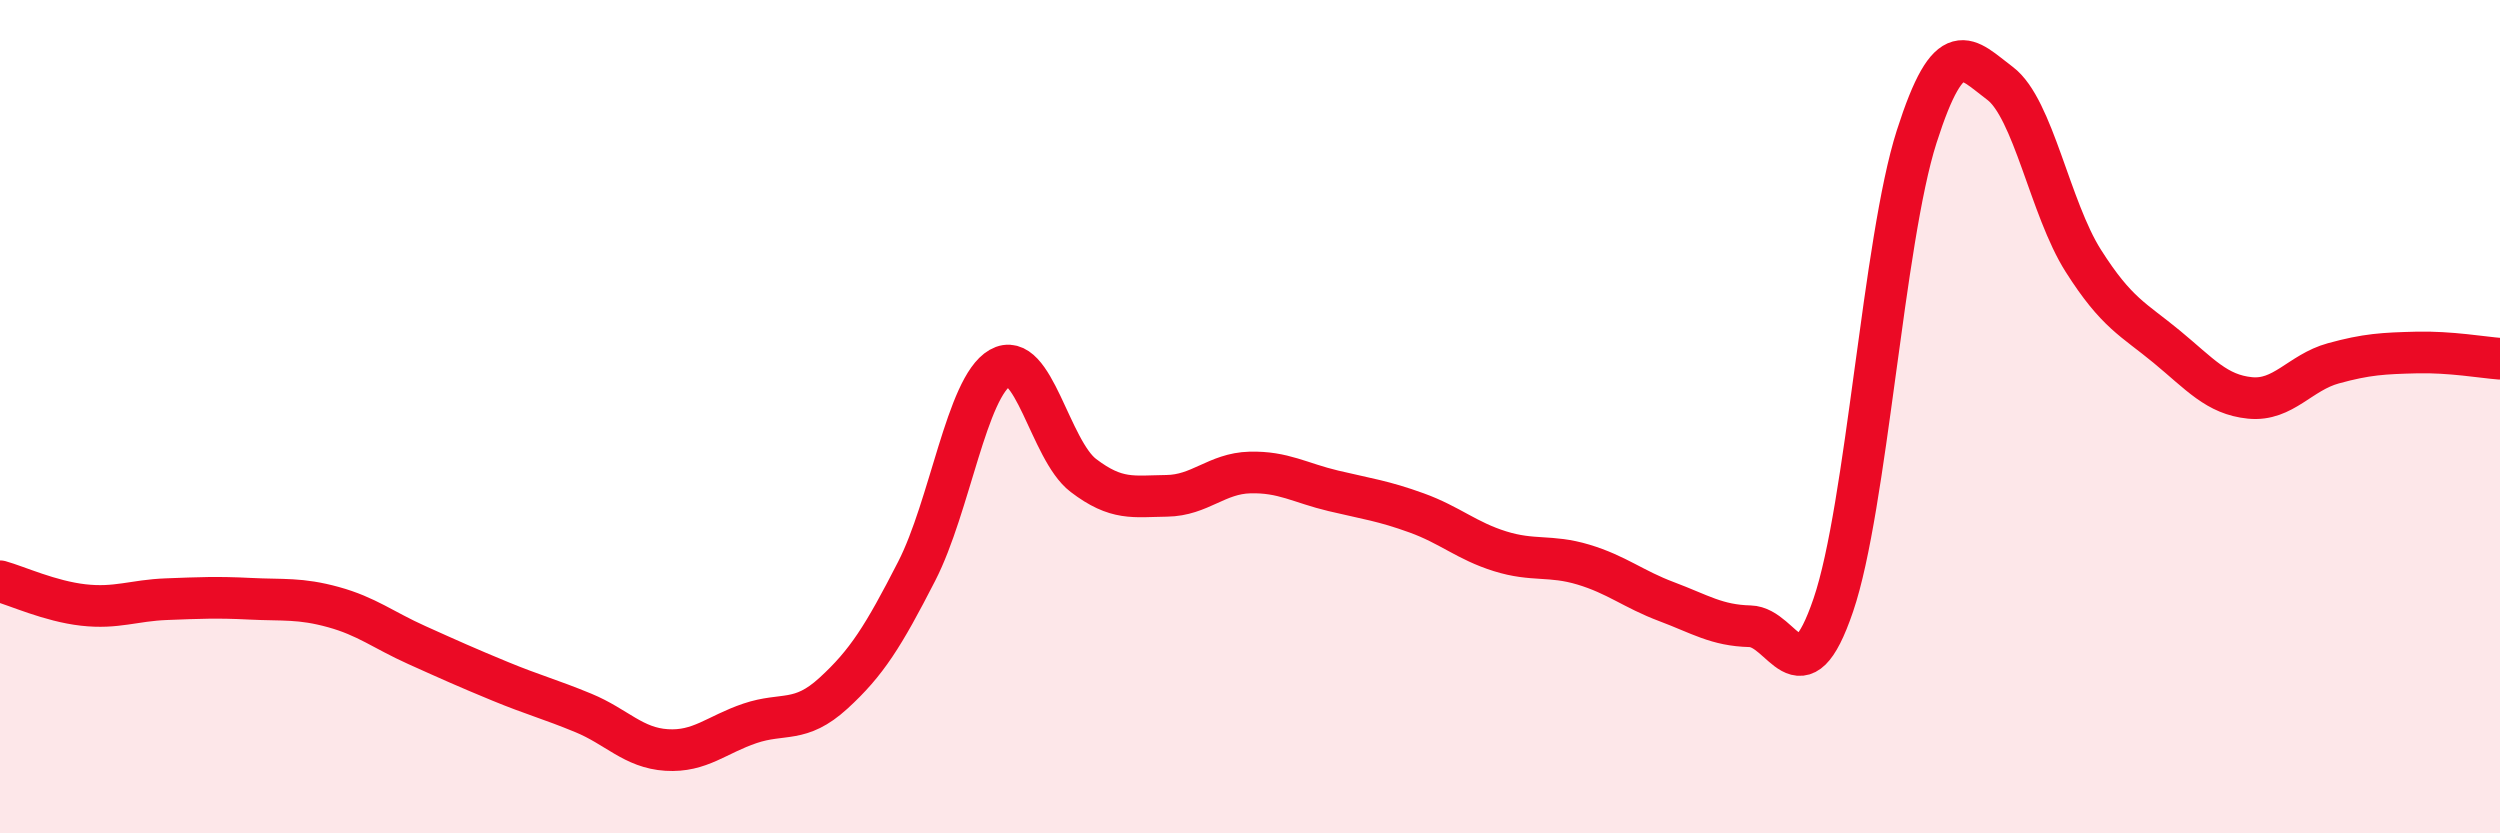 
    <svg width="60" height="20" viewBox="0 0 60 20" xmlns="http://www.w3.org/2000/svg">
      <path
        d="M 0,13.95 C 0.4,14.06 1.2,14.43 2,14.52 C 2.8,14.61 3.2,14.41 4,14.38 C 4.8,14.35 5.2,14.33 6,14.37 C 6.8,14.41 7.2,14.35 8,14.57 C 8.8,14.79 9.2,15.12 10,15.48 C 10.8,15.84 11.2,16.02 12,16.35 C 12.8,16.68 13.2,16.78 14,17.11 C 14.8,17.44 15.2,17.95 16,18 C 16.8,18.05 17.2,17.63 18,17.36 C 18.8,17.09 19.2,17.37 20,16.64 C 20.8,15.91 21.2,15.27 22,13.71 C 22.8,12.15 23.2,9.29 24,8.83 C 24.8,8.37 25.2,10.8 26,11.41 C 26.8,12.02 27.2,11.91 28,11.9 C 28.8,11.89 29.2,11.36 30,11.34 C 30.8,11.32 31.2,11.59 32,11.78 C 32.8,11.97 33.2,12.02 34,12.31 C 34.8,12.6 35.2,12.98 36,13.23 C 36.8,13.48 37.2,13.31 38,13.55 C 38.8,13.79 39.2,14.14 40,14.44 C 40.8,14.74 41.2,15.01 42,15.03 C 42.8,15.05 43.2,16.87 44,14.52 C 44.8,12.17 45.2,5.78 46,3.28 C 46.8,0.78 47.2,1.4 48,2 C 48.8,2.6 49.2,5 50,6.26 C 50.8,7.52 51.2,7.66 52,8.32 C 52.8,8.98 53.2,9.47 54,9.55 C 54.8,9.63 55.2,8.94 56,8.72 C 56.8,8.5 57.2,8.48 58,8.46 C 58.8,8.44 59.6,8.58 60,8.61L60 20L0 20Z"
        fill="#EB0A25"
        opacity="0.1"
        stroke-linecap="round"
        stroke-linejoin="round"
      />
      <path
        d="M 0,13.95 C 0.4,14.06 1.2,14.43 2,14.52 C 2.8,14.61 3.2,14.41 4,14.38 C 4.8,14.35 5.2,14.33 6,14.37 C 6.8,14.41 7.2,14.35 8,14.57 C 8.8,14.79 9.2,15.12 10,15.48 C 10.8,15.84 11.2,16.02 12,16.35 C 12.8,16.68 13.2,16.78 14,17.11 C 14.8,17.44 15.2,17.95 16,18 C 16.8,18.05 17.2,17.63 18,17.36 C 18.8,17.09 19.2,17.37 20,16.64 C 20.8,15.91 21.2,15.27 22,13.71 C 22.8,12.15 23.2,9.29 24,8.83 C 24.8,8.37 25.2,10.8 26,11.41 C 26.8,12.02 27.2,11.91 28,11.9 C 28.8,11.89 29.2,11.36 30,11.34 C 30.8,11.32 31.2,11.59 32,11.78 C 32.8,11.97 33.2,12.02 34,12.31 C 34.8,12.6 35.2,12.98 36,13.23 C 36.8,13.48 37.2,13.31 38,13.55 C 38.8,13.79 39.2,14.14 40,14.44 C 40.8,14.74 41.2,15.01 42,15.03 C 42.8,15.05 43.2,16.87 44,14.52 C 44.8,12.17 45.2,5.78 46,3.28 C 46.8,0.78 47.2,1.4 48,2 C 48.8,2.6 49.2,5 50,6.26 C 50.8,7.52 51.2,7.66 52,8.32 C 52.8,8.98 53.2,9.47 54,9.55 C 54.8,9.63 55.2,8.94 56,8.72 C 56.8,8.5 57.2,8.48 58,8.46 C 58.8,8.44 59.6,8.58 60,8.61"
        stroke="#EB0A25"
        stroke-width="1"
        fill="none"
        stroke-linecap="round"
        stroke-linejoin="round"
      />
    </svg>
  